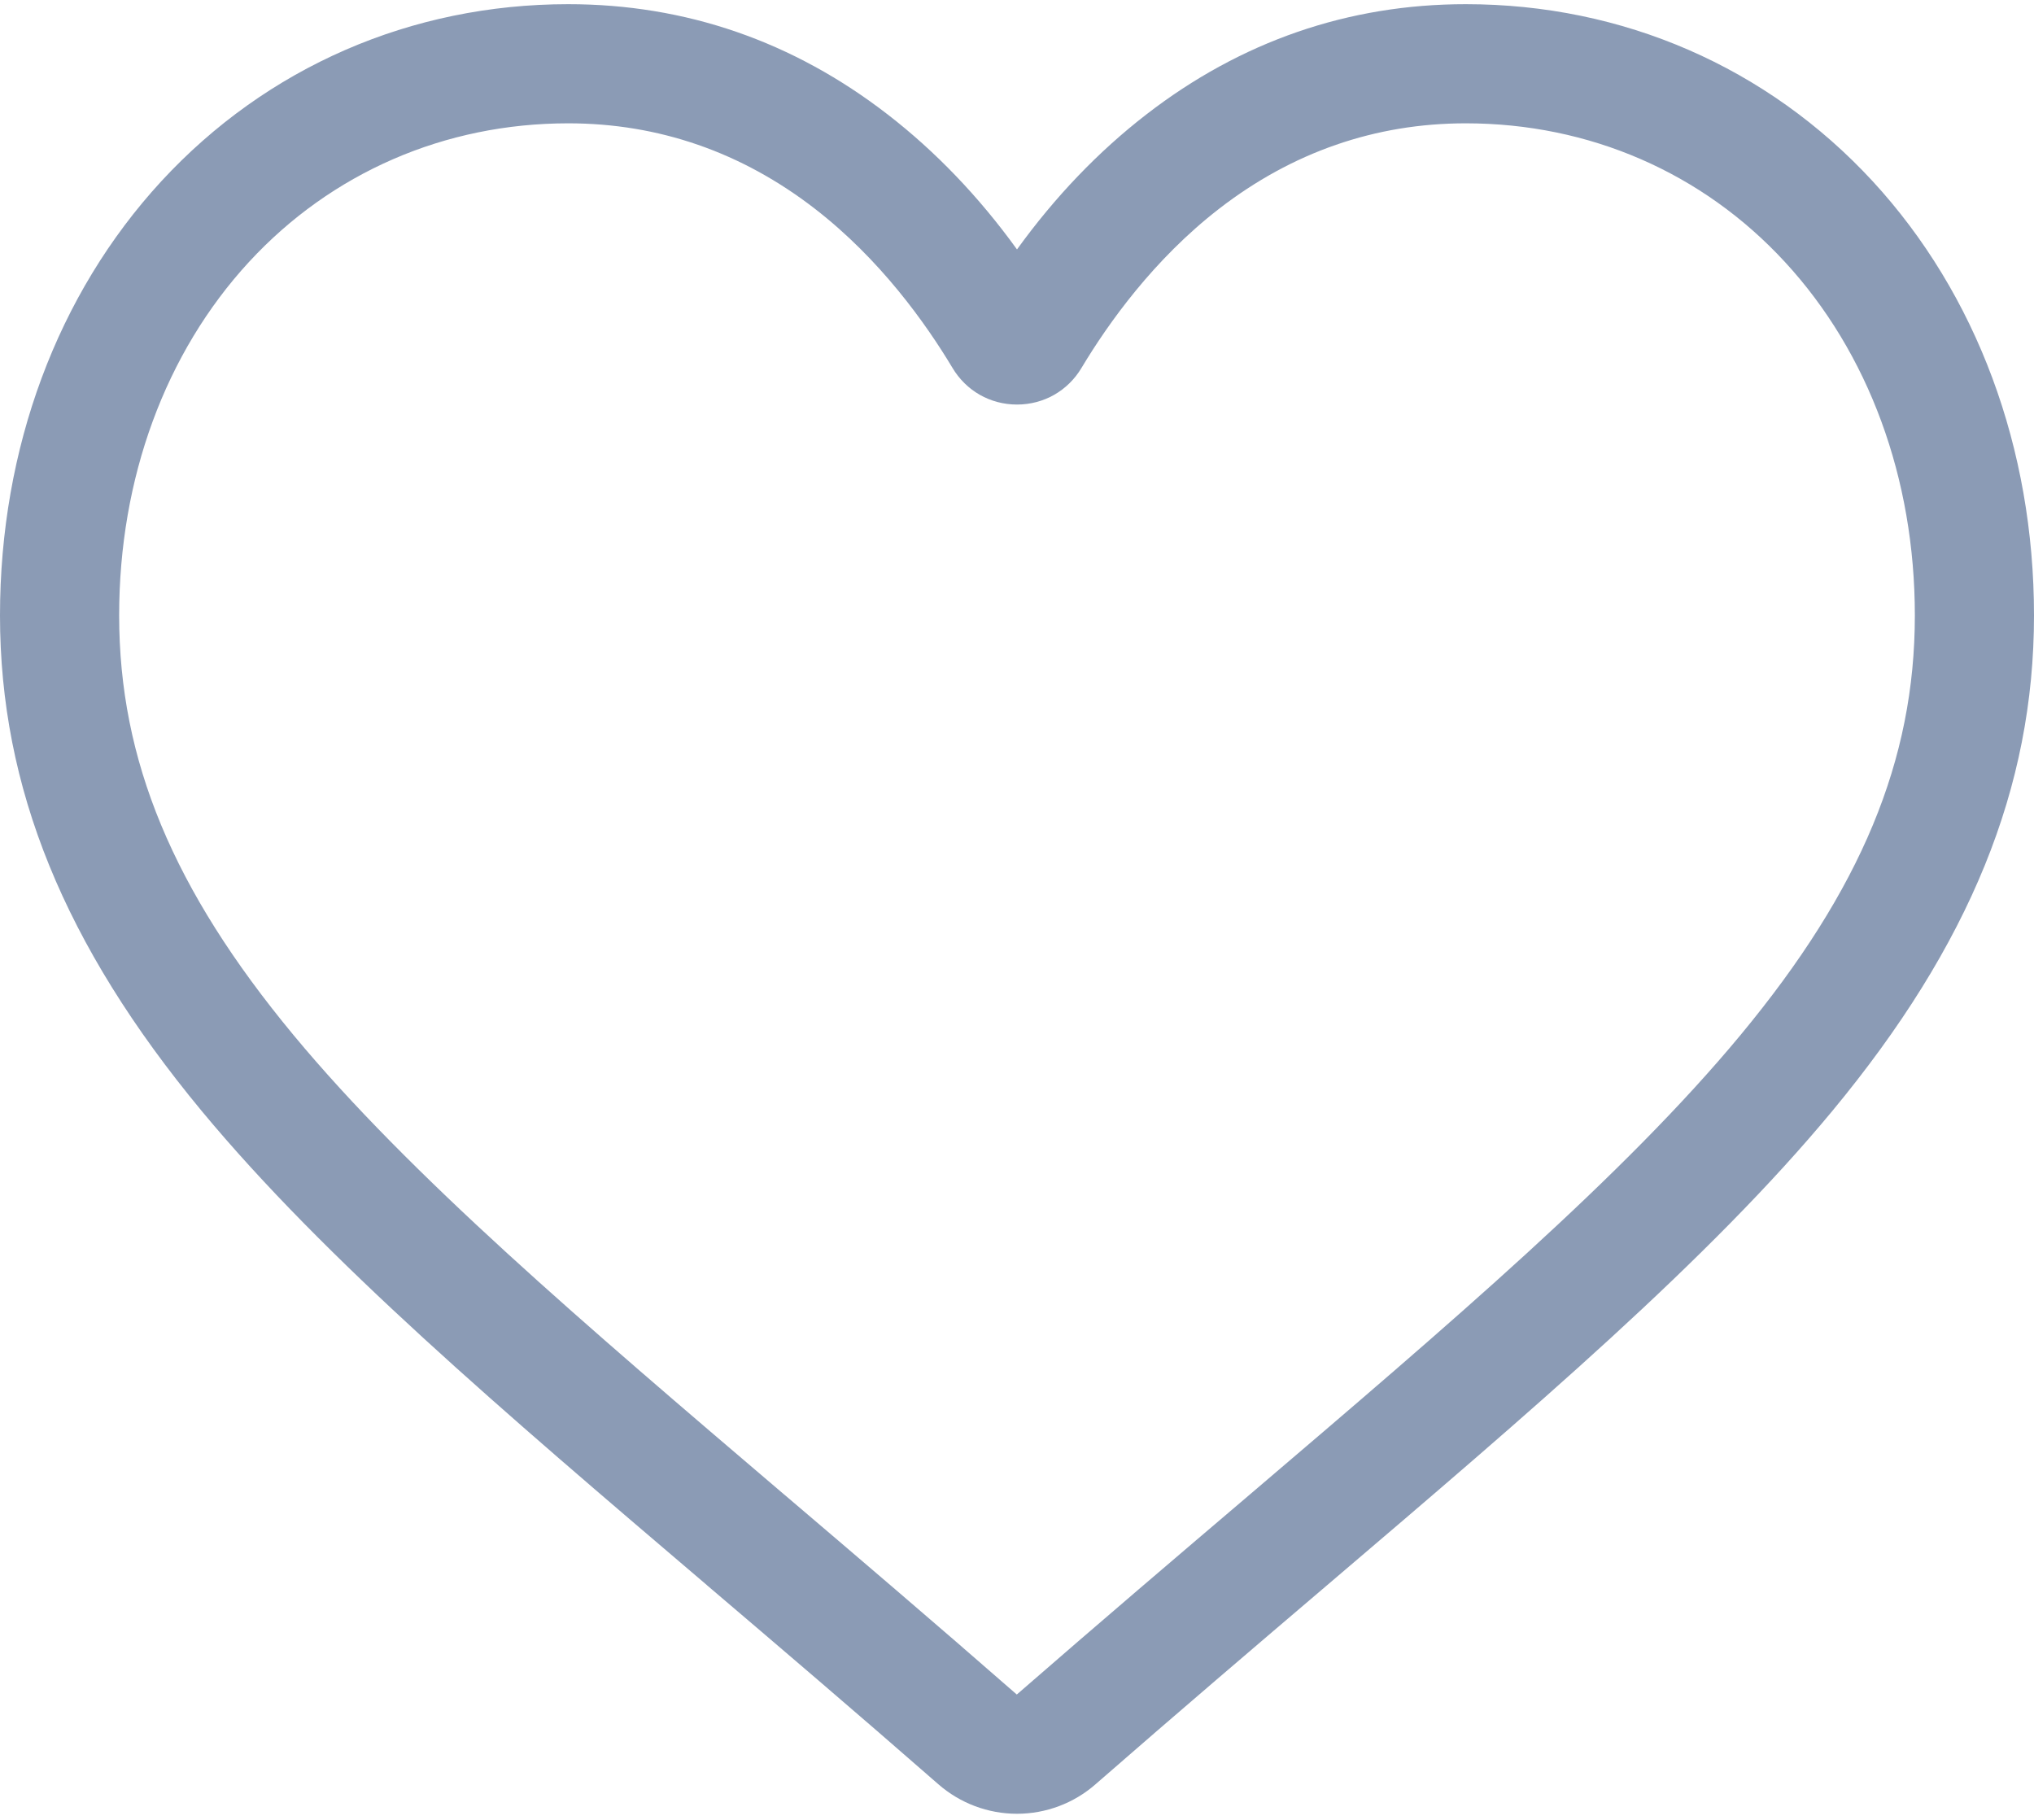 <svg width="19" height="17" viewBox="0 0 19 17" fill="none" xmlns="http://www.w3.org/2000/svg">
<path d="M9.5 16.943C9.229 16.943 8.969 16.845 8.765 16.667C7.998 15.996 7.258 15.365 6.605 14.809L6.602 14.806C4.688 13.175 3.035 11.766 1.884 10.378C0.599 8.827 0 7.356 0 5.749C0 4.188 0.535 2.748 1.507 1.693C2.491 0.627 3.84 0.039 5.308 0.039C6.405 0.039 7.409 0.386 8.293 1.07C8.739 1.415 9.144 1.837 9.5 2.33C9.856 1.837 10.261 1.415 10.707 1.07C11.591 0.386 12.596 0.039 13.692 0.039C15.16 0.039 16.509 0.627 17.493 1.693C18.465 2.748 19 4.188 19 5.749C19 7.356 18.401 8.827 17.116 10.378C15.966 11.766 14.313 13.175 12.399 14.806C11.745 15.363 11.004 15.995 10.234 16.667C10.031 16.845 9.77 16.943 9.5 16.943ZM5.308 1.152C4.155 1.152 3.096 1.612 2.325 2.448C1.544 3.296 1.113 4.468 1.113 5.749C1.113 7.101 1.615 8.309 2.741 9.668C3.83 10.982 5.449 12.361 7.323 13.959L7.327 13.962C7.982 14.52 8.725 15.153 9.498 15.829C10.276 15.152 11.02 14.518 11.677 13.959C13.551 12.361 15.17 10.982 16.259 9.668C17.385 8.309 17.887 7.101 17.887 5.749C17.887 4.468 17.456 3.296 16.674 2.448C15.904 1.612 14.845 1.152 13.692 1.152C12.848 1.152 12.072 1.421 11.388 1.95C10.778 2.422 10.353 3.019 10.103 3.436C9.975 3.651 9.75 3.779 9.5 3.779C9.25 3.779 9.025 3.651 8.897 3.436C8.647 3.019 8.222 2.422 7.612 1.95C6.928 1.421 6.152 1.152 5.308 1.152Z" fill="#8B9BB5"/>
</svg>
